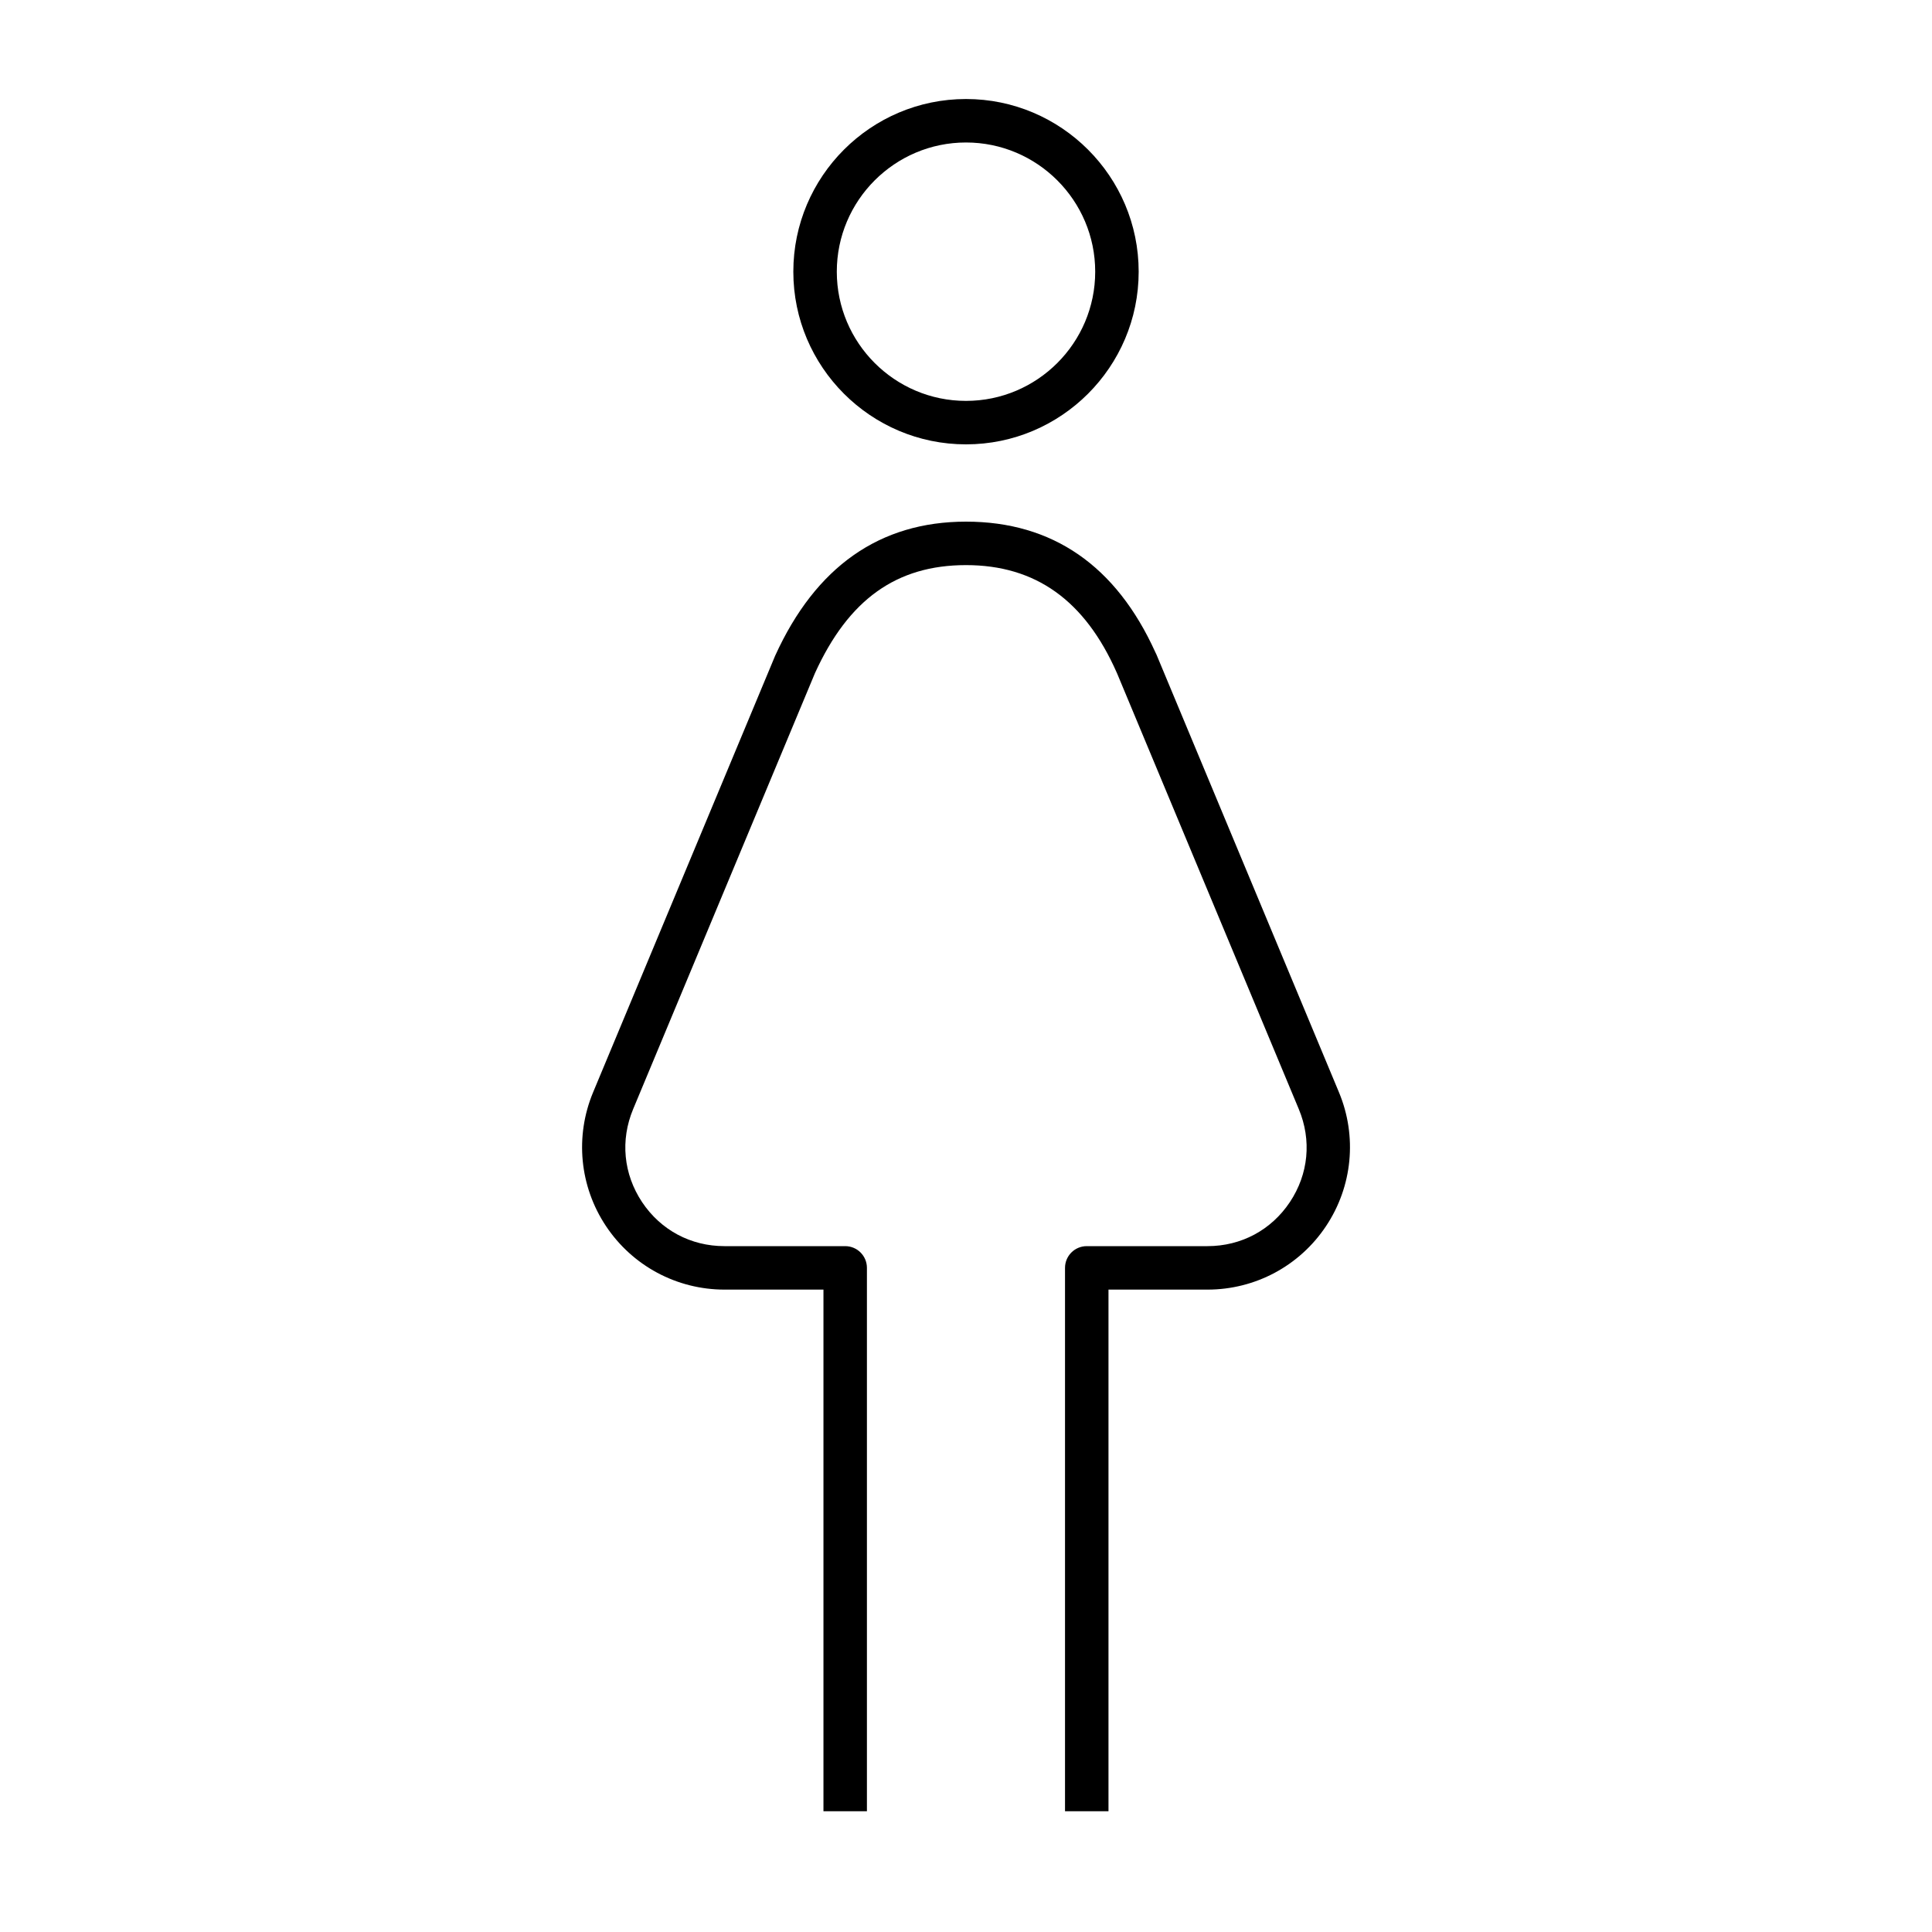 <?xml version="1.0" encoding="iso-8859-1"?>
<!-- Скачано с сайта svg4.ru / Downloaded from svg4.ru -->
<svg fill="#000000" version="1.1" id="Layer_1" xmlns="http://www.w3.org/2000/svg" xmlns:xlink="http://www.w3.org/1999/xlink" 
	 viewBox="0 0 32 32" xml:space="preserve">
<path id="person--04_1_" d="M18.36,30h-0.72v-9c0-0.199,0.161-0.36,0.36-0.36h2c0.558,0,1.055-0.266,1.364-0.729
	c0.31-0.465,0.363-1.026,0.148-1.541l-3.006-7.208c-0.002-0.005-0.005-0.01-0.007-0.016C17.97,9.944,17.152,9.36,16,9.36
	c-1.151,0-1.946,0.569-2.502,1.79l-3.011,7.22c-0.215,0.515-0.161,1.076,0.148,1.541c0.31,0.464,0.807,0.729,1.364,0.729h2
	c0.199,0,0.36,0.161,0.36,0.36v9h-0.72v-8.64H12c-0.791,0-1.525-0.394-1.963-1.052s-0.518-1.486-0.213-2.217l3.015-7.23
	C13.511,9.384,14.573,8.64,16,8.64c1.431,0,2.486,0.728,3.136,2.163c0.007,0.012,0.013,0.024,0.018,0.037l3.023,7.251
	c0.305,0.73,0.225,1.56-0.214,2.218C21.525,20.967,20.791,21.36,20,21.36h-1.64V30z M16,7.36c-1.577,0-2.86-1.283-2.86-2.86
	S14.423,1.64,16,1.64s2.86,1.283,2.86,2.86S17.577,7.36,16,7.36z M16,2.36c-1.18,0-2.14,0.96-2.14,2.14S14.82,6.64,16,6.64
	s2.14-0.96,2.14-2.14S17.18,2.36,16,2.36z"/>
<rect id="_Transparent_Rectangle" style="fill:none;" width="32" height="32"/>
</svg>